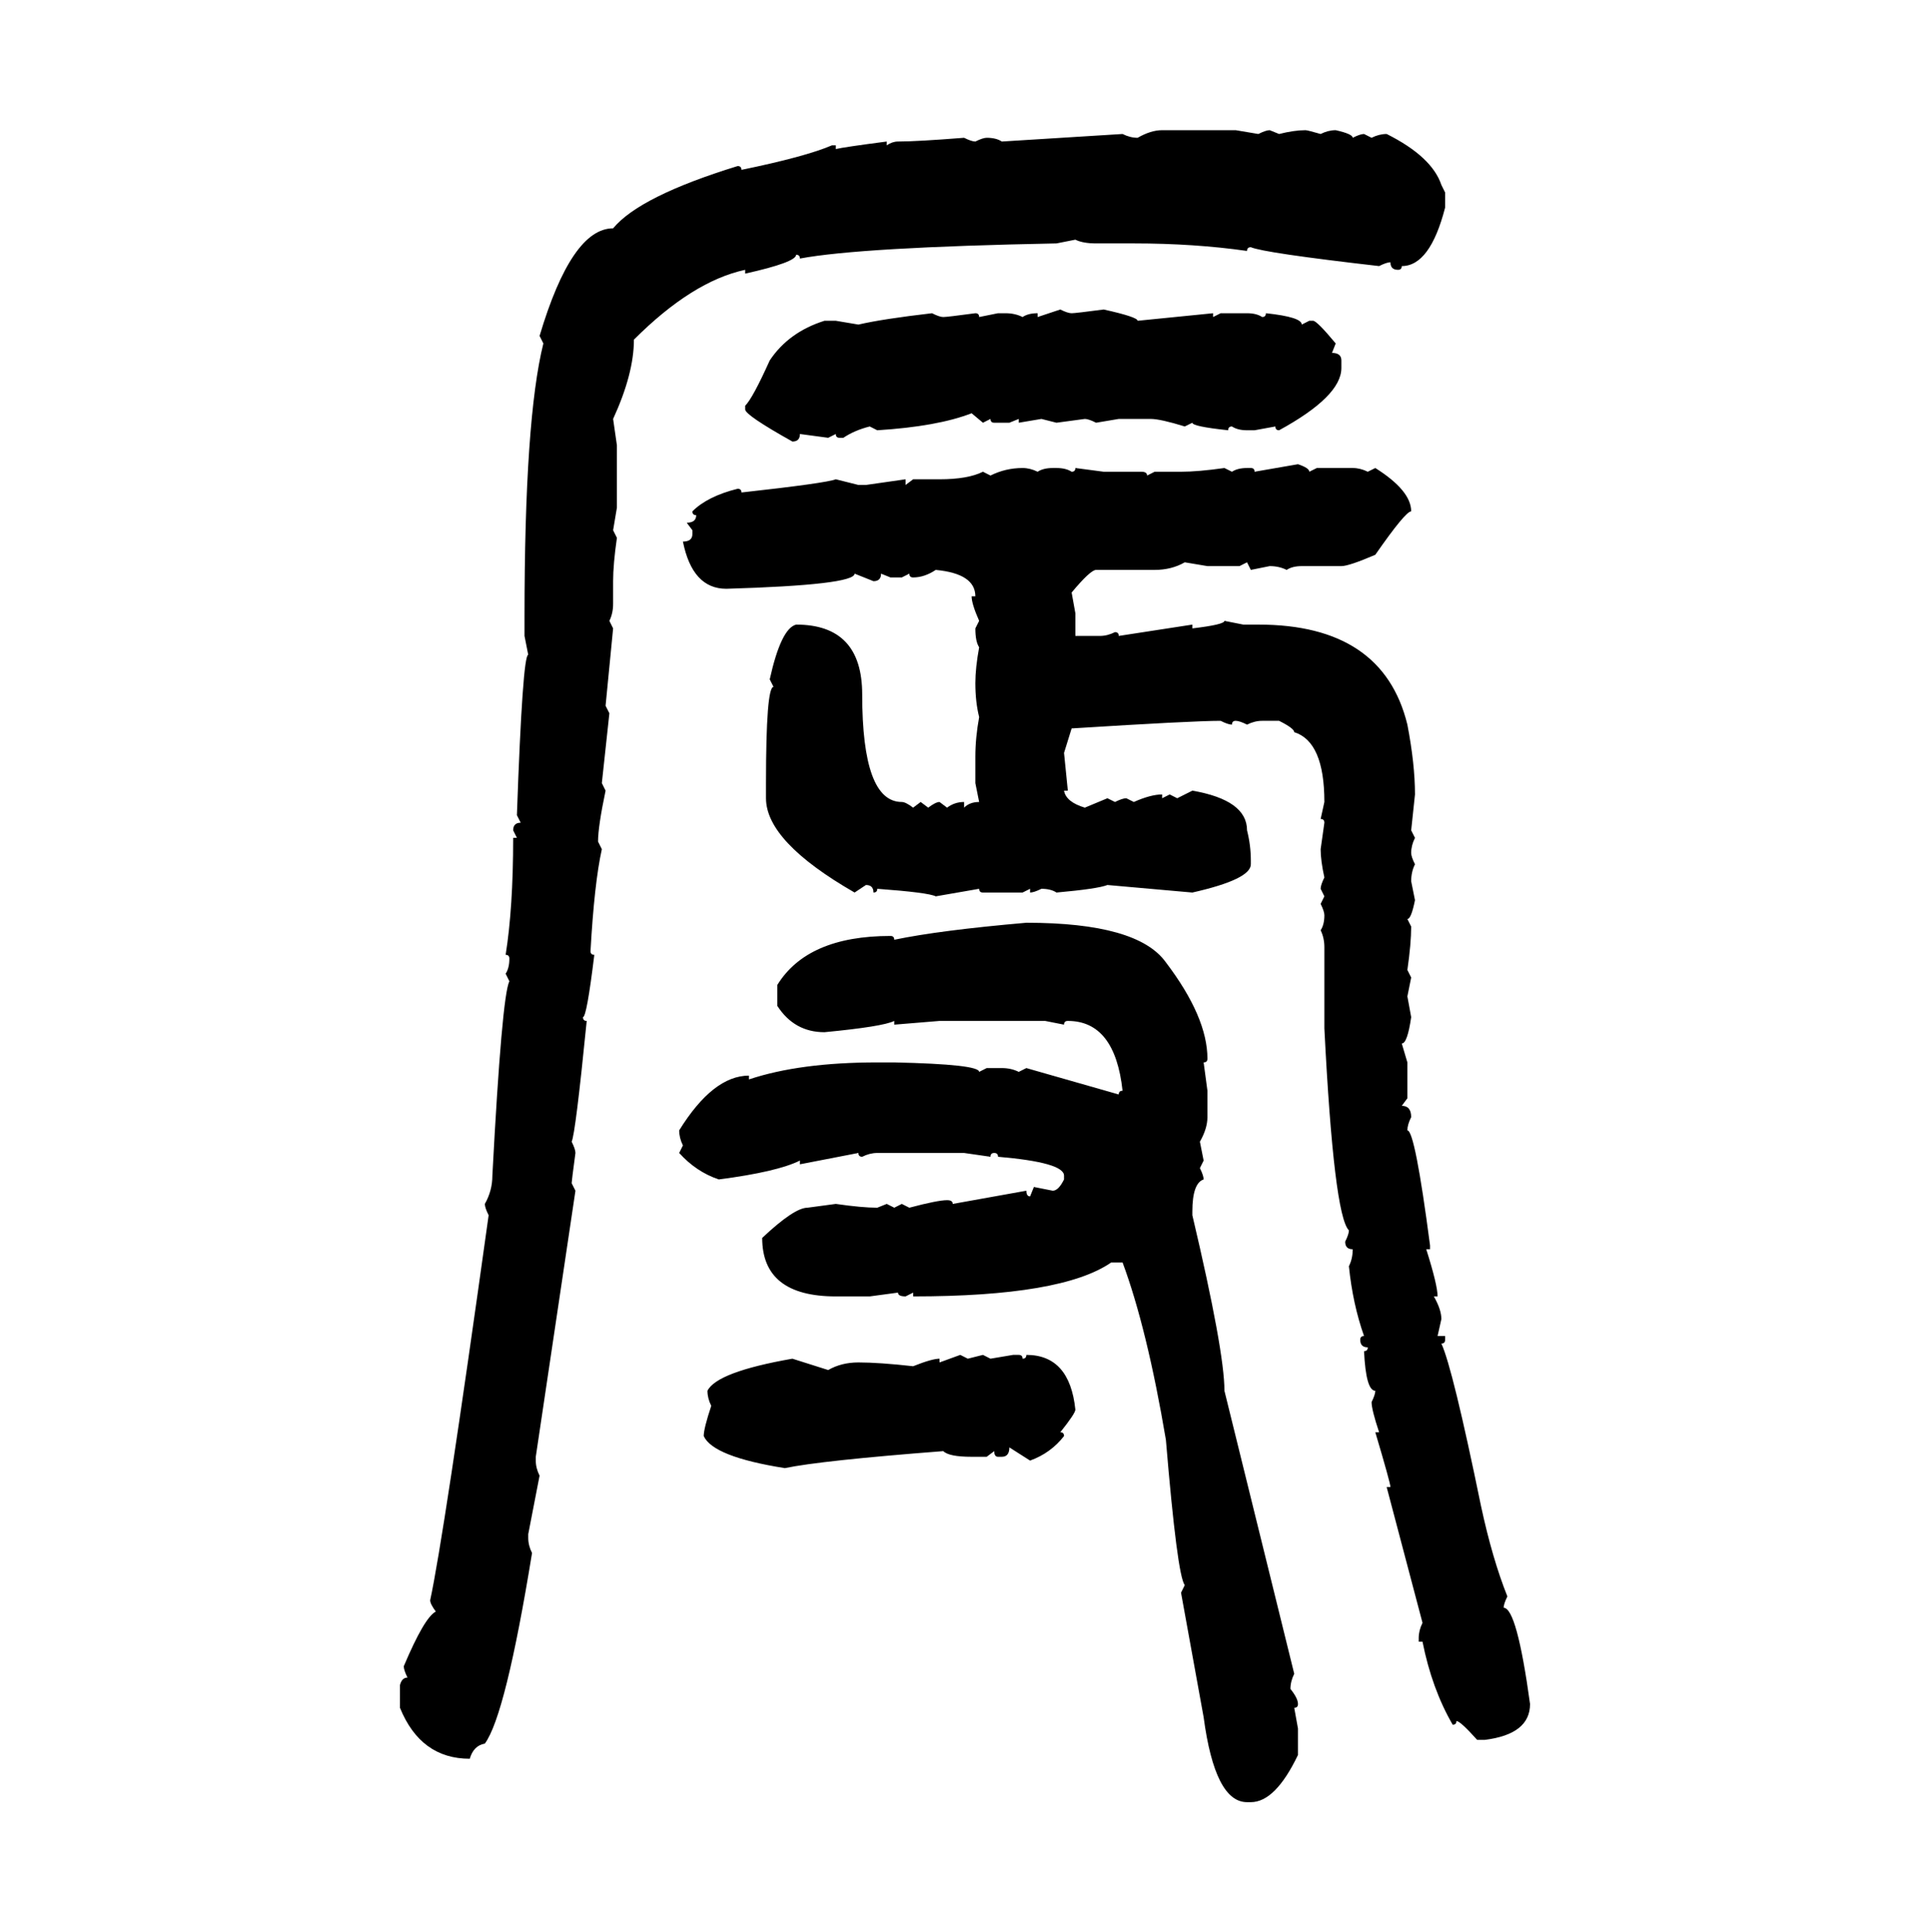 <svg xmlns="http://www.w3.org/2000/svg" xmlns:xlink="http://www.w3.org/1999/xlink" width="299.707" height="300"><path d="M180.47 20.21L180.47 20.21L191.89 20.21L195.41 20.80Q196.58 20.21 197.17 20.21L197.17 20.21L198.63 20.80Q200.98 20.21 202.73 20.21L202.73 20.21Q203.03 20.21 205.08 20.80L205.08 20.80Q206.25 20.21 207.42 20.21L207.42 20.21Q210.06 20.80 210.06 21.39L210.06 21.39Q211.23 20.80 211.82 20.80L211.82 20.80L212.99 21.39Q214.16 20.80 215.33 20.80L215.33 20.80Q222.36 24.32 223.83 28.71L223.83 28.71L224.41 29.88L224.41 32.23Q222.07 41.31 217.68 41.31L217.68 41.31Q217.68 41.89 217.09 41.89L217.09 41.89Q215.92 41.89 215.92 40.72L215.92 40.72Q215.33 40.72 214.16 41.31L214.16 41.31Q196.29 39.26 194.24 38.38L194.24 38.38Q193.65 38.38 193.65 38.96L193.65 38.96Q185.45 37.79 176.07 37.79L176.07 37.79L170.21 37.79Q168.16 37.79 166.99 37.21L166.99 37.21L164.06 37.79Q133.59 38.38 124.22 40.14L124.22 40.14Q124.22 39.55 123.63 39.55L123.63 39.55Q123.63 40.72 115.72 42.48L115.72 42.48L115.72 41.89Q107.52 43.65 98.44 52.73L98.44 52.73Q98.44 58.01 95.21 65.04L95.21 65.04L95.80 69.14L95.80 78.81L95.21 82.32L95.80 83.50Q95.21 87.60 95.21 90.23L95.21 90.23L95.21 93.75Q95.21 95.21 94.63 96.39L94.63 96.39L95.21 97.56L94.04 109.57L94.63 110.74L93.46 121.58L94.04 122.75Q92.87 128.32 92.87 130.66L92.87 130.66L93.46 131.84Q92.29 137.11 91.70 147.66L91.70 147.66Q91.70 148.24 92.29 148.24L92.29 148.24Q91.11 157.91 90.53 157.91L90.53 157.91Q90.53 158.50 91.11 158.50L91.11 158.50Q89.36 176.07 88.77 177.25L88.77 177.25Q89.36 178.42 89.36 179.00L89.36 179.00Q88.77 183.40 88.77 183.69L88.77 183.69L89.36 184.86L83.20 226.17L83.20 226.76Q83.20 227.93 83.79 229.10L83.79 229.10L82.03 238.18L82.03 238.77Q82.03 239.94 82.62 241.11L82.62 241.11Q78.52 266.31 75.29 270.70L75.29 270.70Q73.54 271.00 72.95 273.05L72.95 273.05Q65.33 273.05 62.11 265.14L62.11 265.14L62.11 261.62Q62.40 260.45 63.28 260.45L63.28 260.45Q62.70 259.28 62.70 258.69L62.70 258.69Q65.92 251.07 67.68 250.20L67.68 250.20Q66.80 249.02 66.80 248.44L66.80 248.44Q68.85 239.06 75.88 188.67L75.88 188.67Q75.29 187.50 75.29 186.91L75.29 186.91Q76.46 184.86 76.46 182.52L76.46 182.52Q77.93 154.69 79.10 152.34L79.10 152.34L78.52 151.17Q79.10 150.29 79.10 148.83L79.10 148.83Q79.10 148.24 78.52 148.24L78.52 148.24Q79.69 140.92 79.69 130.08L79.69 130.08L80.27 130.08L79.69 128.91Q79.69 127.73 80.86 127.73L80.86 127.73L80.27 126.56Q81.15 101.66 82.03 101.66L82.03 101.66L81.45 98.73L81.45 95.80Q81.45 65.04 84.38 53.32L84.38 53.32L83.79 52.15Q88.77 35.45 95.21 35.45L95.21 35.45Q99.32 30.47 114.55 25.78L114.55 25.78Q115.14 25.78 115.14 26.37L115.14 26.37Q125.10 24.32 129.20 22.56L129.20 22.56L129.79 22.56L129.79 23.14Q130.96 22.85 137.70 21.97L137.70 21.97L137.70 22.56Q138.57 21.97 139.45 21.97L139.45 21.97Q142.38 21.97 149.71 21.39L149.71 21.39Q150.88 21.97 151.46 21.97L151.46 21.97Q152.64 21.39 153.22 21.39L153.22 21.39Q154.69 21.39 155.57 21.97L155.57 21.97L174.32 20.80Q175.49 21.39 176.66 21.39L176.66 21.39Q178.71 20.21 180.47 20.21ZM161.13 49.22L164.65 48.05Q165.82 48.63 166.41 48.63L166.41 48.63Q166.99 48.63 171.39 48.05L171.39 48.05Q176.66 49.22 176.66 49.80L176.66 49.80L188.38 48.63L188.38 49.22L189.55 48.63L193.65 48.63Q195.12 48.63 196.00 49.22L196.00 49.22Q196.58 49.22 196.58 48.63L196.58 48.63Q202.15 49.22 202.15 50.39L202.15 50.39L203.32 49.80L203.91 49.80Q204.49 49.80 207.42 53.32L207.42 53.32L206.84 54.79Q208.30 54.79 208.30 55.96L208.30 55.96L208.30 57.13Q208.30 61.52 198.63 66.80L198.63 66.80Q198.05 66.80 198.05 66.21L198.05 66.21L194.82 66.80L193.65 66.80Q192.19 66.80 191.31 66.21L191.31 66.21Q190.72 66.21 190.72 66.80L190.72 66.80Q185.16 66.21 185.16 65.63L185.16 65.63L183.98 66.21Q180.18 65.04 178.71 65.04L178.71 65.04L173.73 65.04L170.21 65.63Q169.04 65.04 168.46 65.04L168.46 65.04L164.06 65.63L161.72 65.04L158.20 65.63L158.20 65.04L156.74 65.63L154.39 65.63Q153.81 65.63 153.81 65.04L153.81 65.04L152.64 65.63L150.88 64.16Q145.61 66.21 136.23 66.80L136.23 66.80L135.06 66.21Q132.71 66.80 130.96 67.97L130.96 67.97L130.37 67.97Q129.79 67.97 129.79 67.38L129.79 67.38L128.61 67.97L124.22 67.38Q124.22 68.55 123.05 68.55L123.05 68.55Q115.72 64.45 115.72 63.57L115.72 63.57L115.72 62.99Q116.89 61.82 119.53 55.96L119.53 55.96Q122.46 51.56 128.03 49.80L128.03 49.80L129.79 49.80L133.30 50.39Q137.11 49.51 144.73 48.63L144.73 48.63Q145.90 49.22 146.48 49.22L146.48 49.22Q147.07 49.22 151.46 48.63L151.46 48.63Q152.05 48.63 152.05 49.22L152.05 49.22L154.98 48.63L156.15 48.63Q157.62 48.63 158.79 49.22L158.79 49.22Q159.67 48.63 161.13 48.63L161.13 48.63L161.13 49.22ZM194.82 73.24L201.56 72.07Q203.32 72.66 203.32 73.24L203.32 73.24L204.49 72.66L210.06 72.66Q211.23 72.66 212.40 73.24L212.40 73.24L213.57 72.66Q219.14 76.17 219.14 79.39L219.14 79.39Q218.26 79.39 213.57 86.13L213.57 86.13Q209.47 87.89 208.30 87.89L208.30 87.89L202.15 87.89Q200.68 87.89 199.80 88.48L199.80 88.48Q198.63 87.89 197.17 87.89L197.17 87.89L194.24 88.48L193.65 87.30L192.48 87.89L187.50 87.89L183.98 87.30Q181.93 88.48 179.30 88.48L179.30 88.48L170.21 88.48Q169.34 88.48 166.41 91.99L166.41 91.99L166.99 95.21L166.99 98.73L170.80 98.73Q171.97 98.73 173.14 98.14L173.14 98.14Q173.73 98.14 173.73 98.73L173.73 98.73L185.16 96.97L185.16 97.56Q190.14 96.97 190.14 96.39L190.14 96.39L193.07 96.97L195.41 96.97Q214.75 96.97 218.55 112.50L218.55 112.50Q219.73 118.65 219.73 123.34L219.73 123.34L219.14 128.91L219.73 130.08Q219.14 131.25 219.14 132.42L219.14 132.42Q219.14 133.01 219.73 134.18L219.73 134.18Q219.14 135.35 219.14 136.82L219.14 136.82L219.73 139.75Q219.14 142.68 218.55 142.68L218.55 142.68L219.14 143.85Q219.14 146.48 218.55 150.59L218.55 150.59L219.14 151.76L218.55 154.69L219.14 157.91Q218.55 162.01 217.68 162.01L217.68 162.01L218.55 164.94L218.55 170.51L217.68 171.68Q219.14 171.68 219.14 173.44L219.14 173.44Q218.55 174.61 218.55 175.49L218.55 175.49Q219.73 175.49 222.07 193.36L222.07 193.36L222.07 193.95L221.48 193.95Q223.24 199.51 223.24 201.27L223.24 201.27L222.66 201.27Q223.83 203.32 223.83 204.79L223.83 204.79L223.24 207.42L224.41 207.42L224.41 208.01Q224.41 208.59 223.83 208.59L223.83 208.59Q225.59 212.40 229.98 233.79L229.98 233.79Q231.74 241.99 234.08 247.85L234.08 247.85Q233.50 249.02 233.50 249.61L233.50 249.61Q235.55 249.61 237.60 264.55L237.60 264.55Q237.60 269.24 230.57 270.12L230.57 270.12L229.39 270.12Q226.76 267.19 226.17 267.19L226.17 267.19Q226.17 267.77 225.59 267.77L225.59 267.77Q222.36 262.21 220.90 254.88L220.90 254.88L220.31 254.88L220.31 254.30Q220.31 253.13 220.90 251.95L220.90 251.95L215.33 230.86L215.92 230.86Q215.92 230.27 213.57 222.36L213.57 222.36L214.16 222.36Q212.99 218.85 212.99 217.68L212.99 217.68Q213.57 216.50 213.57 215.92L213.57 215.92Q212.11 215.92 211.82 209.77L211.82 209.77Q212.40 209.77 212.40 209.18L212.40 209.18Q211.23 209.18 211.23 208.01L211.23 208.01Q211.23 207.42 211.82 207.42L211.82 207.42Q210.06 202.44 209.47 196.58L209.47 196.58Q210.06 195.41 210.06 193.95L210.06 193.95Q208.89 193.95 208.89 192.77L208.89 192.77Q209.47 191.60 209.47 191.02L209.47 191.02Q207.13 188.67 205.66 159.67L205.66 159.67L205.66 147.07Q205.66 145.61 205.08 144.43L205.08 144.43Q205.66 143.55 205.66 142.09L205.66 142.09Q205.66 141.50 205.08 140.33L205.08 140.33L205.66 139.16L205.08 137.99Q205.08 137.40 205.66 136.23L205.66 136.23Q205.08 133.59 205.08 131.84L205.08 131.84L205.66 127.73Q205.66 127.15 205.08 127.15L205.08 127.15L205.66 124.51Q205.66 115.14 200.98 113.67L200.98 113.67Q200.98 113.09 198.63 111.91L198.63 111.91L196.00 111.91Q194.82 111.91 193.65 112.50L193.65 112.50Q192.48 111.91 191.89 111.91L191.89 111.91Q191.31 111.91 191.31 112.50L191.31 112.50Q190.72 112.50 189.55 111.91L189.55 111.91Q185.16 111.91 166.41 113.09L166.41 113.09L165.23 116.89L165.82 122.75L165.23 122.75Q165.53 124.51 168.46 125.39L168.46 125.39L171.97 123.93L173.14 124.51Q174.32 123.93 174.90 123.93L174.90 123.93L176.07 124.51Q178.71 123.34 180.47 123.34L180.47 123.34L180.47 123.93L181.64 123.34L182.81 123.93L185.16 122.75Q193.65 124.22 193.65 128.91L193.65 128.91Q194.24 131.25 194.24 133.59L194.24 133.59L194.24 134.18Q194.24 136.52 185.16 138.57L185.16 138.57L171.97 137.40Q170.51 137.99 164.06 138.57L164.06 138.57Q163.18 137.99 161.72 137.99L161.72 137.99Q160.55 138.57 159.96 138.57L159.96 138.57L159.96 137.99L158.79 138.57L152.64 138.57Q152.05 138.57 152.05 137.99L152.05 137.99L145.31 139.16Q144.14 138.57 136.23 137.99L136.23 137.99Q136.23 138.57 135.64 138.57L135.64 138.57Q135.64 137.40 134.47 137.40L134.47 137.40L132.71 138.57Q118.95 130.66 118.95 123.93L118.95 123.93L118.95 121.58Q118.95 106.64 120.12 106.64L120.12 106.64L119.53 105.47Q121.29 97.56 123.63 96.97L123.63 96.97Q133.89 96.97 133.89 107.81L133.89 107.81Q133.89 124.51 140.04 124.51L140.04 124.51Q140.63 124.51 141.80 125.39L141.80 125.39L142.97 124.51L144.14 125.39Q145.31 124.51 145.90 124.51L145.90 124.51L147.07 125.39Q148.24 124.51 149.71 124.51L149.71 124.51L149.71 125.39Q150.59 124.51 152.05 124.51L152.05 124.51L151.46 121.58L151.46 117.48Q151.46 114.55 152.05 111.33L152.05 111.33Q151.46 108.98 151.46 106.05L151.46 106.05Q151.46 103.71 152.05 100.49L152.05 100.49Q151.46 99.61 151.46 97.56L151.46 97.56L152.05 96.39Q150.88 93.75 150.88 92.58L150.88 92.58L151.46 92.58Q151.46 89.06 145.31 88.48L145.31 88.48Q143.55 89.65 141.80 89.65L141.80 89.65Q141.21 89.65 141.21 89.06L141.21 89.06L140.04 89.65L138.28 89.65L136.82 89.06Q136.82 90.23 135.64 90.23L135.64 90.23L132.71 89.06Q132.71 90.82 112.79 91.41L112.79 91.41Q107.52 91.41 106.05 84.08L106.05 84.08Q107.52 84.08 107.52 82.91L107.52 82.91L107.52 82.32L106.64 81.15Q108.11 81.15 108.11 79.98L108.11 79.98Q107.52 79.98 107.52 79.39L107.52 79.39Q109.86 77.05 114.55 75.88L114.55 75.88Q115.14 75.88 115.14 76.46L115.14 76.46Q128.32 75 129.79 74.41L129.79 74.41L133.30 75.29L134.47 75.29L140.63 74.41L140.63 75.29L141.80 74.41L145.90 74.41Q150.29 74.41 152.64 73.24L152.64 73.24L153.81 73.83Q156.15 72.66 158.79 72.66L158.79 72.66Q159.96 72.66 161.13 73.24L161.13 73.24Q162.01 72.66 163.48 72.66L163.48 72.66L164.06 72.66Q165.53 72.66 166.41 73.24L166.41 73.24Q166.99 73.24 166.99 72.66L166.99 72.66L171.39 73.24L177.25 73.24Q178.13 73.24 178.13 73.83L178.13 73.83L179.30 73.24L183.40 73.24Q186.04 73.24 190.14 72.66L190.14 72.66L191.31 73.24Q192.19 72.66 193.65 72.66L193.65 72.66L194.24 72.66Q194.82 72.66 194.82 73.24L194.82 73.24ZM159.38 143.26L159.38 143.26Q176.66 143.26 181.05 149.41L181.05 149.41Q187.50 157.91 187.50 164.36L187.50 164.36Q187.50 164.94 186.91 164.94L186.91 164.94L187.50 169.34L187.50 173.44Q187.50 175.20 186.33 177.25L186.33 177.25L186.91 180.18L186.33 181.35Q186.91 182.52 186.91 183.11L186.91 183.11Q185.16 183.69 185.16 188.09L185.16 188.09L185.16 188.67Q190.14 209.77 190.14 215.92L190.14 215.92L200.98 259.86Q200.39 261.04 200.39 262.21L200.39 262.21Q201.56 263.67 201.56 264.55L201.56 264.55Q201.56 265.14 200.98 265.14L200.98 265.14L201.56 268.36L201.56 272.46Q198.05 279.79 194.24 279.79L194.24 279.79L193.65 279.79Q188.67 279.79 186.91 266.60L186.91 266.60L183.40 247.27L183.98 246.09Q182.81 244.63 181.05 223.54L181.05 223.54Q178.13 206.25 174.32 196.00L174.32 196.00L172.56 196.00Q164.94 201.27 141.80 201.27L141.80 201.27L141.80 200.68L140.63 201.27Q139.45 201.27 139.45 200.68L139.45 200.68L135.06 201.27L129.79 201.27Q118.36 201.27 118.36 192.19L118.36 192.19Q123.34 187.50 125.39 187.50L125.39 187.50L129.79 186.91Q133.89 187.50 136.23 187.50L136.23 187.50L137.70 186.91L138.87 187.50L140.04 186.91L141.21 187.50Q145.61 186.33 147.07 186.33L147.07 186.33Q147.95 186.33 147.95 186.91L147.95 186.91L159.38 184.86Q159.38 185.74 159.96 185.74L159.96 185.74L160.55 184.28L163.48 184.86Q164.36 184.86 165.23 183.11L165.23 183.11L165.23 182.52Q165.23 180.47 154.98 179.59L154.98 179.59Q154.98 179.00 154.39 179.00L154.39 179.00Q153.81 179.00 153.81 179.59L153.81 179.59L149.71 179.00L136.23 179.00Q135.06 179.00 133.89 179.59L133.89 179.59Q133.30 179.59 133.30 179.00L133.30 179.00L124.22 180.76L124.22 180.18Q120.70 181.93 111.62 183.11L111.62 183.11Q108.11 181.93 105.47 179.00L105.47 179.00L106.05 177.83Q105.47 176.66 105.47 175.49L105.47 175.49Q110.74 166.99 116.31 166.99L116.31 166.99L116.31 167.58Q124.22 164.94 136.23 164.94L136.23 164.94L138.87 164.94Q152.05 165.23 152.05 166.41L152.05 166.41L153.22 165.82L155.57 165.82Q157.03 165.82 158.20 166.41L158.20 166.41L159.38 165.82L173.73 169.92Q173.73 169.34 174.32 169.34L174.32 169.34Q173.14 158.50 165.82 158.50L165.82 158.50Q165.23 158.50 165.23 159.08L165.23 159.08L162.30 158.50L145.90 158.50L138.87 159.08L138.87 158.50Q137.11 159.38 128.03 160.25L128.03 160.25Q123.34 160.25 120.70 156.15L120.70 156.15L120.70 152.93Q125.39 145.31 138.28 145.31L138.28 145.31Q138.87 145.31 138.87 145.90L138.87 145.90Q145.90 144.43 159.38 143.26ZM145.90 211.52L149.12 210.35L150.29 210.94L152.64 210.35L153.81 210.94L157.32 210.35L158.20 210.35Q158.79 210.35 158.79 210.94L158.79 210.94Q159.38 210.94 159.38 210.35L159.38 210.35Q166.11 210.35 166.99 218.85L166.99 218.85Q166.99 219.43 164.65 222.36L164.65 222.36Q165.23 222.36 165.23 222.95L165.23 222.95Q163.18 225.59 159.96 226.76L159.96 226.76L156.74 224.71Q156.74 226.17 155.57 226.17L155.57 226.17L154.98 226.17Q154.39 226.17 154.39 225.29L154.39 225.29L153.22 226.17L150.88 226.17Q147.36 226.17 146.48 225.29L146.48 225.29Q127.44 226.76 121.88 227.93L121.88 227.93Q110.74 226.17 109.28 222.95L109.28 222.95Q109.28 221.78 110.45 218.26L110.45 218.26Q109.86 217.09 109.86 215.92L109.86 215.92Q111.33 212.99 123.05 210.94L123.05 210.94L128.61 212.70Q130.66 211.52 133.30 211.52L133.30 211.52Q136.52 211.52 141.80 212.11L141.80 212.11Q144.73 210.94 145.90 210.94L145.90 210.94L145.90 211.52Z"/></svg>